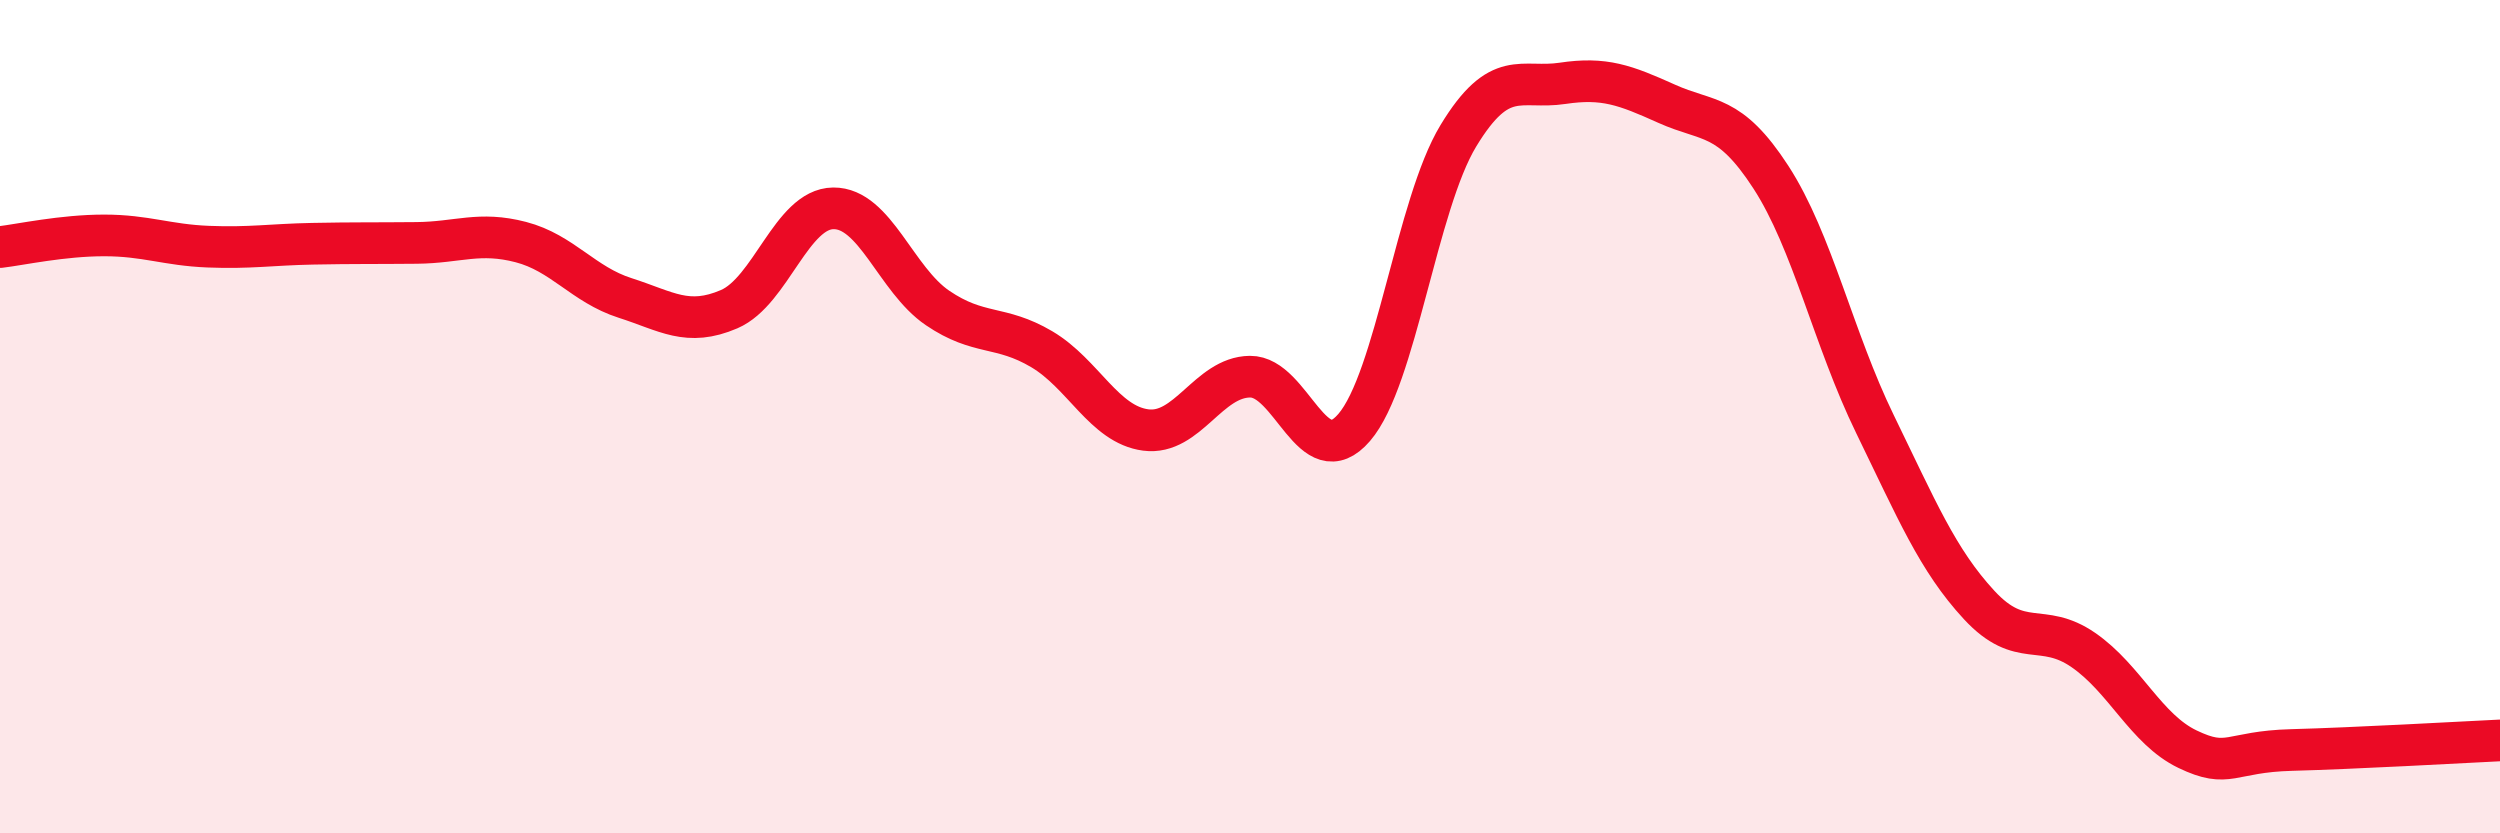 
    <svg width="60" height="20" viewBox="0 0 60 20" xmlns="http://www.w3.org/2000/svg">
      <path
        d="M 0,5.93 C 0.5,5.87 1.5,5.65 2.5,5.65 C 3.5,5.65 4,5.88 5,5.92 C 6,5.96 6.5,5.87 7.5,5.85 C 8.5,5.83 9,5.84 10,5.83 C 11,5.82 11.5,5.55 12.5,5.81 C 13.5,6.07 14,6.83 15,7.15 C 16,7.47 16.5,7.85 17.5,7.42 C 18.5,6.99 19,5.01 20,5 C 21,4.99 21.5,6.71 22.5,7.39 C 23.5,8.07 24,7.79 25,8.38 C 26,8.97 26.5,10.19 27.5,10.32 C 28.5,10.45 29,9.05 30,9.04 C 31,9.03 31.5,11.42 32.5,10.26 C 33.5,9.1 34,4.91 35,3.26 C 36,1.61 36.5,2.15 37.5,2 C 38.5,1.85 39,2.04 40,2.49 C 41,2.94 41.5,2.71 42.5,4.25 C 43.5,5.79 44,8.13 45,10.18 C 46,12.23 46.5,13.44 47.5,14.52 C 48.5,15.6 49,14.91 50,15.6 C 51,16.29 51.5,17.5 52.5,17.98 C 53.5,18.46 53.5,18.04 55,18 C 56.5,17.96 59,17.82 60,17.77L60 20L0 20Z"
        fill="#EB0A25"
        opacity="0.1"
        stroke-linecap="round"
        stroke-linejoin="round"
      />
      <path
        d="M 0,5.93 C 0.5,5.87 1.5,5.65 2.5,5.65 C 3.5,5.65 4,5.88 5,5.92 C 6,5.96 6.5,5.87 7.5,5.85 C 8.5,5.83 9,5.84 10,5.83 C 11,5.82 11.5,5.55 12.5,5.81 C 13.5,6.07 14,6.83 15,7.15 C 16,7.47 16.5,7.85 17.5,7.42 C 18.5,6.99 19,5.01 20,5 C 21,4.99 21.5,6.71 22.5,7.39 C 23.5,8.07 24,7.79 25,8.38 C 26,8.97 26.5,10.19 27.5,10.32 C 28.5,10.45 29,9.05 30,9.04 C 31,9.03 31.5,11.42 32.5,10.26 C 33.5,9.1 34,4.91 35,3.26 C 36,1.61 36.5,2.15 37.5,2 C 38.5,1.85 39,2.04 40,2.49 C 41,2.94 41.5,2.71 42.5,4.25 C 43.5,5.79 44,8.13 45,10.18 C 46,12.23 46.5,13.44 47.5,14.52 C 48.5,15.6 49,14.91 50,15.6 C 51,16.29 51.5,17.5 52.5,17.98 C 53.5,18.46 53.5,18.04 55,18 C 56.5,17.96 59,17.82 60,17.77"
        stroke="#EB0A25"
        stroke-width="1"
        fill="none"
        stroke-linecap="round"
        stroke-linejoin="round"
      />
    </svg>
  